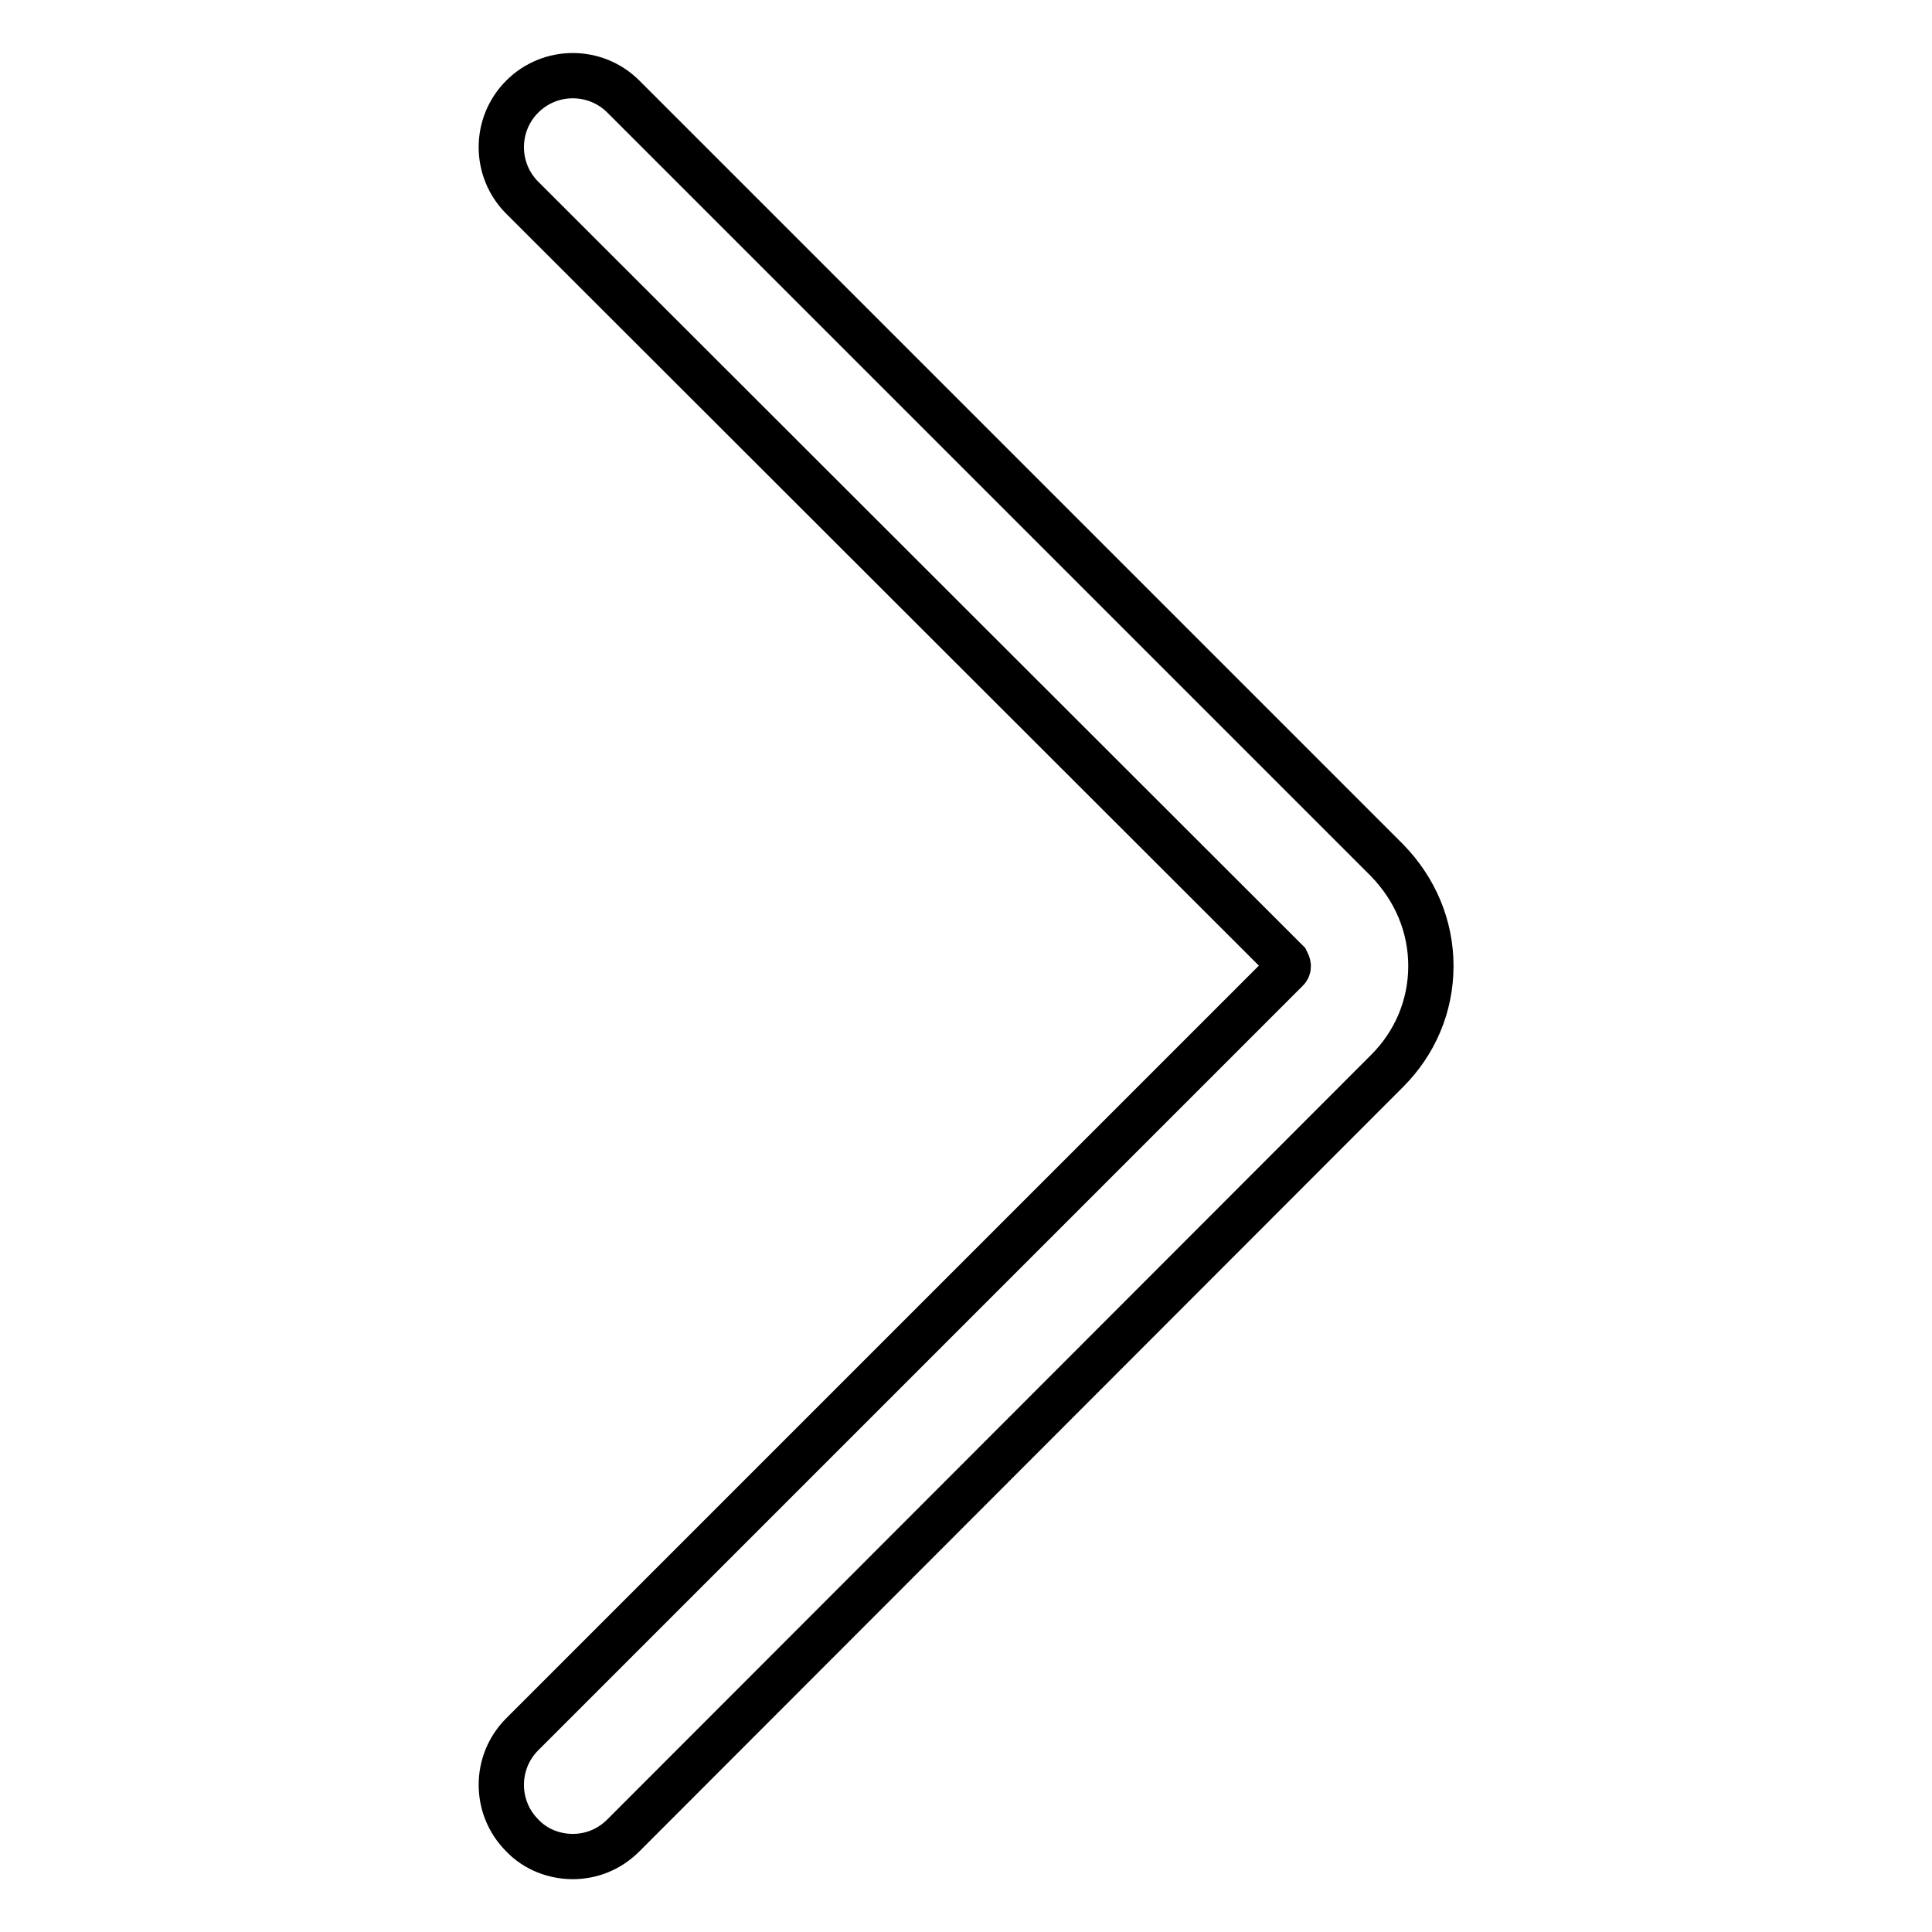 <?xml version="1.0" encoding="utf-8"?>
<!-- Svg Vector Icons : http://www.onlinewebfonts.com/icon -->
<!DOCTYPE svg PUBLIC "-//W3C//DTD SVG 1.1//EN" "http://www.w3.org/Graphics/SVG/1.1/DTD/svg11.dtd">
<svg version="1.1" xmlns="http://www.w3.org/2000/svg" xmlns:xlink="http://www.w3.org/1999/xlink" x="0px" y="0px" viewBox="0 0 256 256" enable-background="new 0 0 256 256" xml:space="preserve">
<g> <path stroke-width="6" fill-opacity="0" stroke="#000000"  d="M75.9,246c-2.4,0-4.9-0.9-6.7-2.8c-3.7-3.7-3.7-9.7,0-13.4l101.3-101.3c0.1-0.1,0.2-0.2,0.2-0.5 c0-0.2-0.1-0.4-0.2-0.6L69.2,26.2c-3.7-3.7-3.7-9.7,0-13.4c3.7-3.7,9.7-3.7,13.4,0L183.8,114c3.7,3.8,5.8,8.7,5.8,14 c0,5.3-2.1,10.2-5.8,13.9L82.6,243.2C80.7,245.1,78.3,246,75.9,246z"/></g>
</svg>